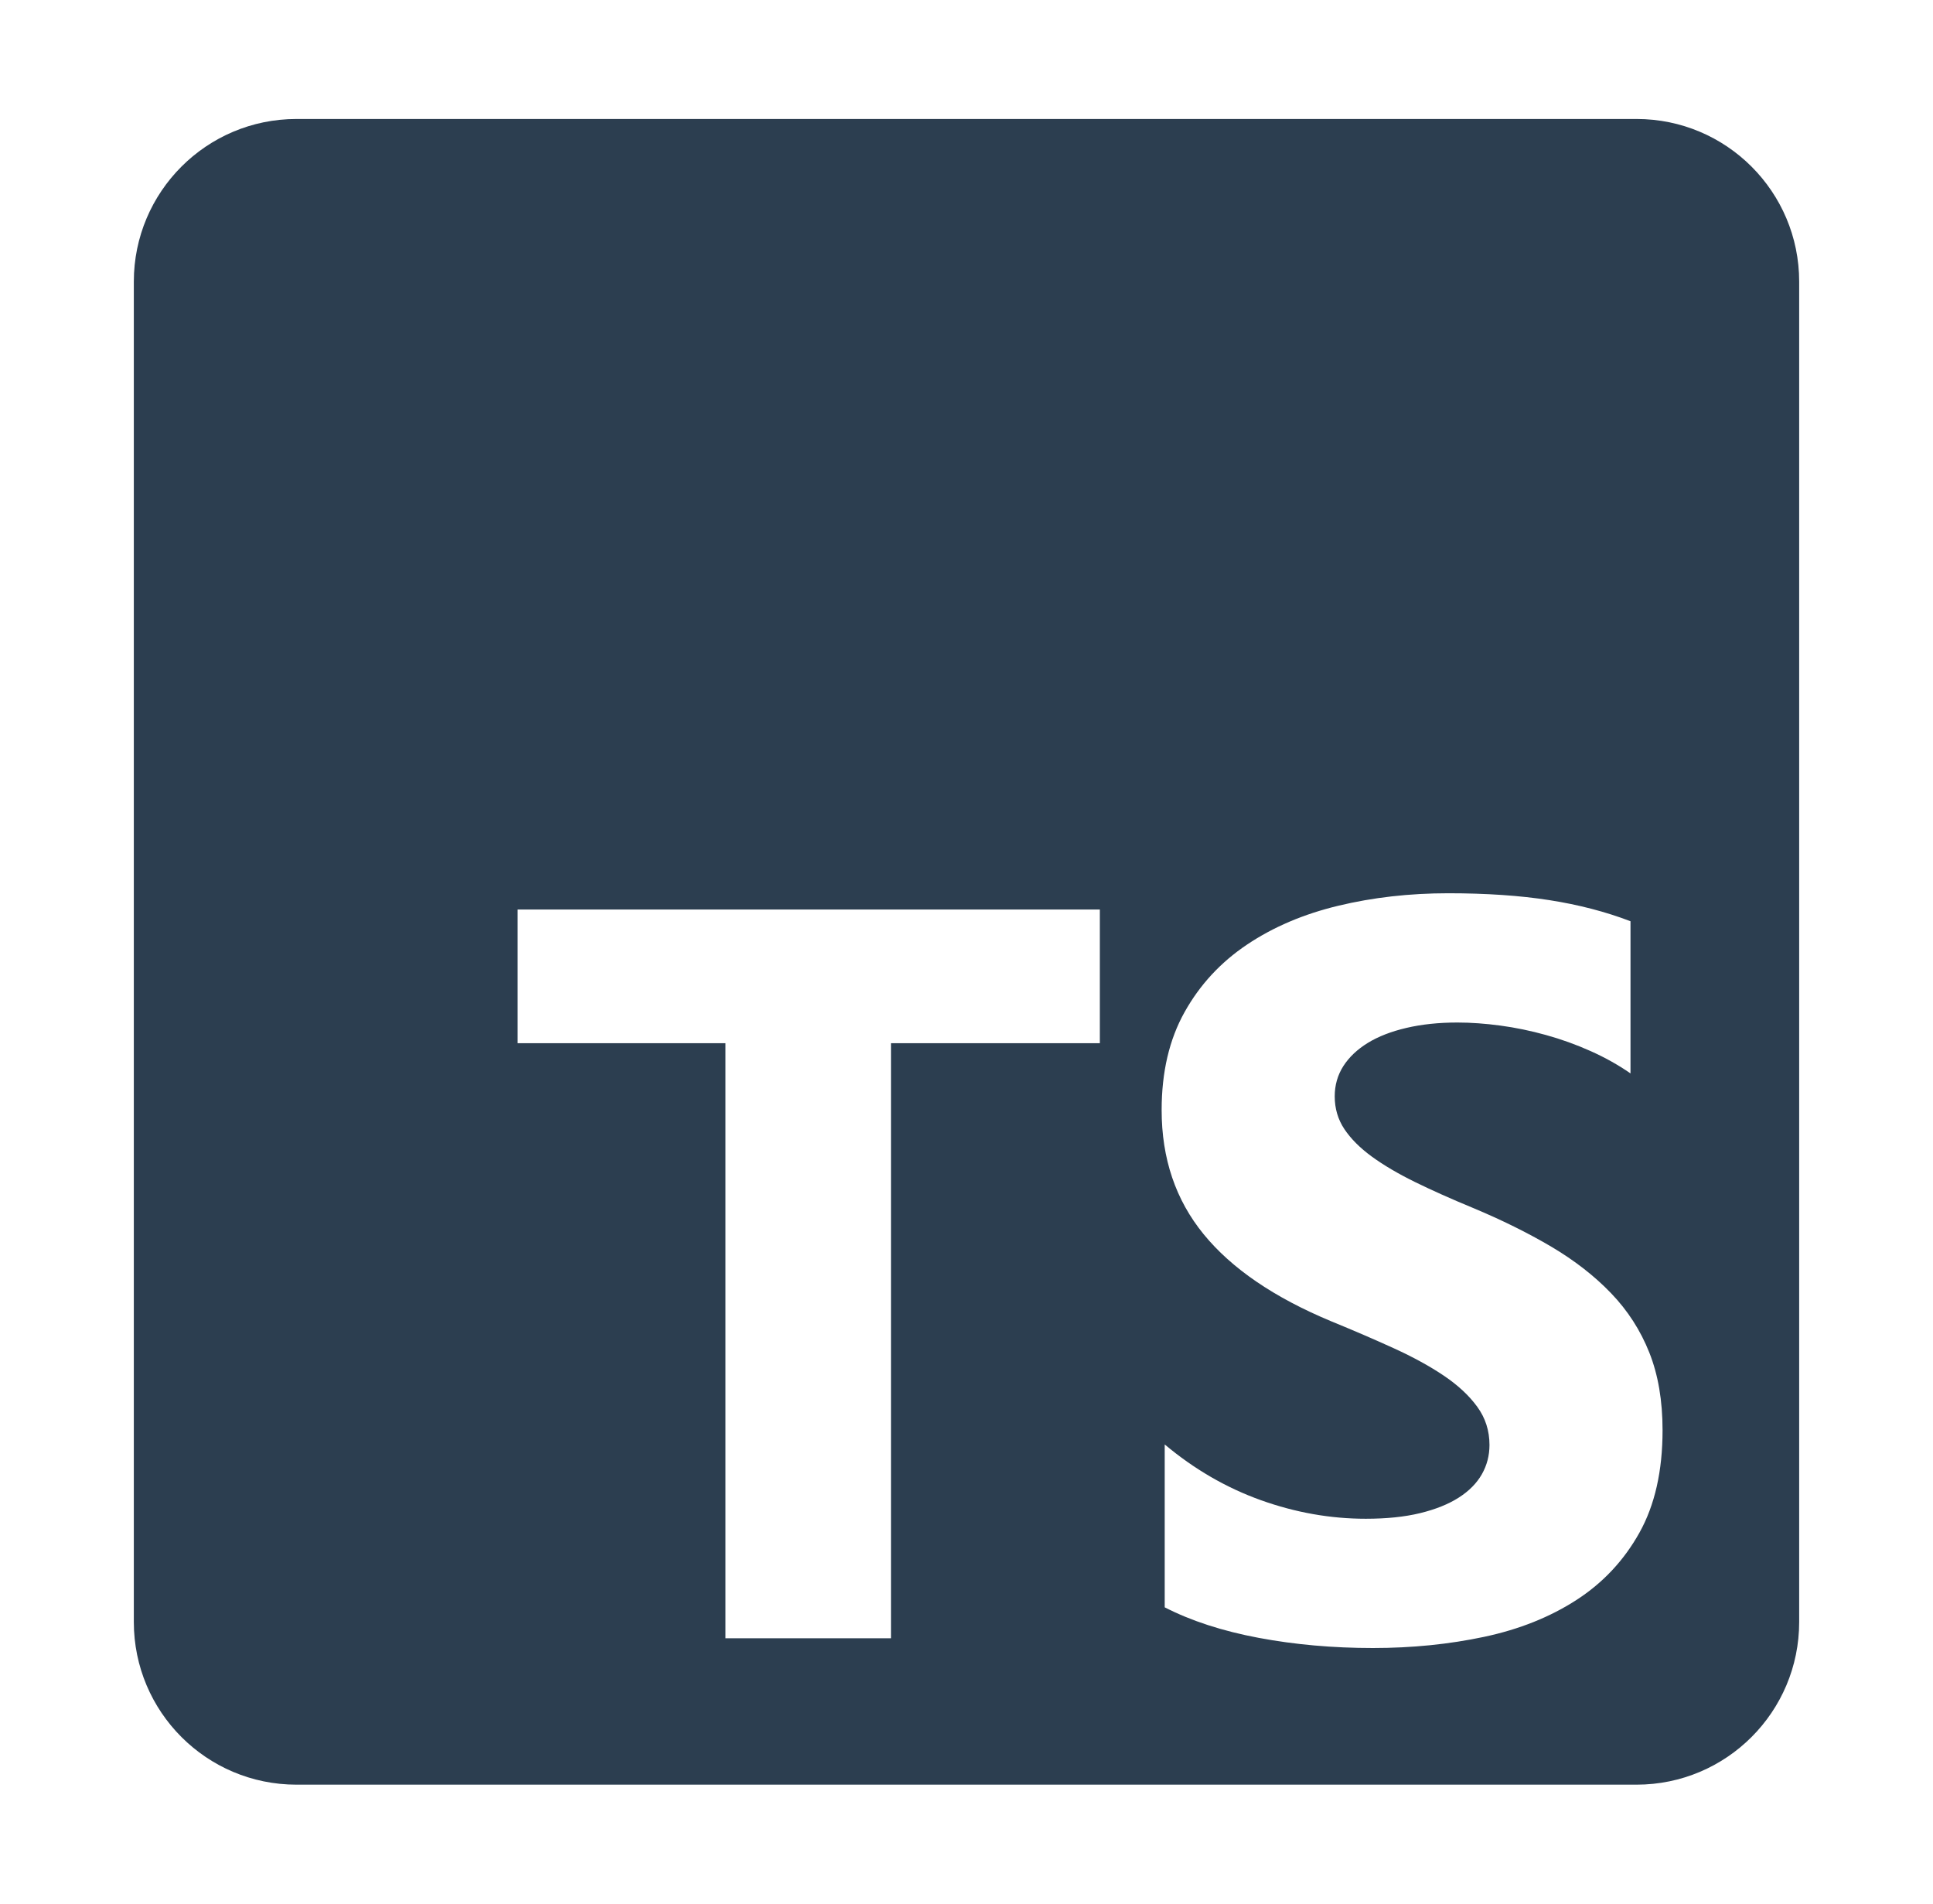 <svg width="65" height="64" viewBox="0 0 65 64" fill="none" xmlns="http://www.w3.org/2000/svg">
<path fill-rule="evenodd" clip-rule="evenodd" d="M9.969 4H55.031C58.052 4 60.5 6.448 60.5 9.469V54.531C60.5 57.552 58.052 60 55.031 60H9.969C6.948 60 4.5 57.552 4.5 54.531V9.469C4.5 6.448 6.948 4 9.969 4ZM39.165 54.038V48.562C40.158 49.395 41.236 50.019 42.4 50.436C43.565 50.852 44.74 51.06 45.927 51.06C46.623 51.06 47.23 50.998 47.75 50.872C48.269 50.746 48.703 50.572 49.051 50.35C49.399 50.128 49.658 49.865 49.83 49.563C50.001 49.261 50.086 48.933 50.086 48.579C50.086 48.1 49.949 47.672 49.675 47.296C49.401 46.919 49.028 46.572 48.554 46.252C48.081 45.933 47.519 45.625 46.868 45.328C46.218 45.032 45.516 44.729 44.763 44.421C42.846 43.623 41.416 42.648 40.475 41.495C39.533 40.343 39.062 38.952 39.062 37.32C39.062 36.043 39.319 34.945 39.833 34.027C40.346 33.108 41.045 32.353 41.93 31.759C42.814 31.166 43.838 30.73 45.002 30.451C46.166 30.171 47.399 30.031 48.7 30.031C49.978 30.031 51.111 30.108 52.098 30.262C53.085 30.416 53.995 30.653 54.828 30.972V36.088C54.417 35.803 53.969 35.552 53.484 35.336C52.999 35.119 52.5 34.939 51.986 34.797C51.473 34.654 50.962 34.548 50.454 34.48C49.946 34.412 49.464 34.377 49.008 34.377C48.38 34.377 47.81 34.437 47.296 34.557C46.782 34.677 46.349 34.845 45.995 35.062C45.642 35.279 45.368 35.538 45.173 35.84C44.98 36.142 44.882 36.482 44.882 36.858C44.882 37.269 44.991 37.637 45.208 37.962C45.425 38.287 45.733 38.595 46.132 38.886C46.532 39.177 47.017 39.462 47.587 39.742C48.158 40.021 48.802 40.309 49.521 40.606C50.503 41.016 51.384 41.453 52.166 41.914C52.948 42.377 53.618 42.898 54.177 43.48C54.736 44.062 55.164 44.726 55.461 45.474C55.758 46.221 55.906 47.09 55.906 48.083C55.906 49.452 55.647 50.601 55.127 51.531C54.608 52.46 53.904 53.213 53.013 53.789C52.123 54.365 51.088 54.779 49.907 55.03C48.725 55.281 47.479 55.406 46.166 55.406C44.82 55.406 43.539 55.292 42.324 55.064C41.108 54.836 40.055 54.494 39.165 54.038ZM36.984 35.072H29.96V55.078H24.396V35.072H17.406V30.578H36.984V35.072Z" fill="#2C3E50"/>
</svg>
